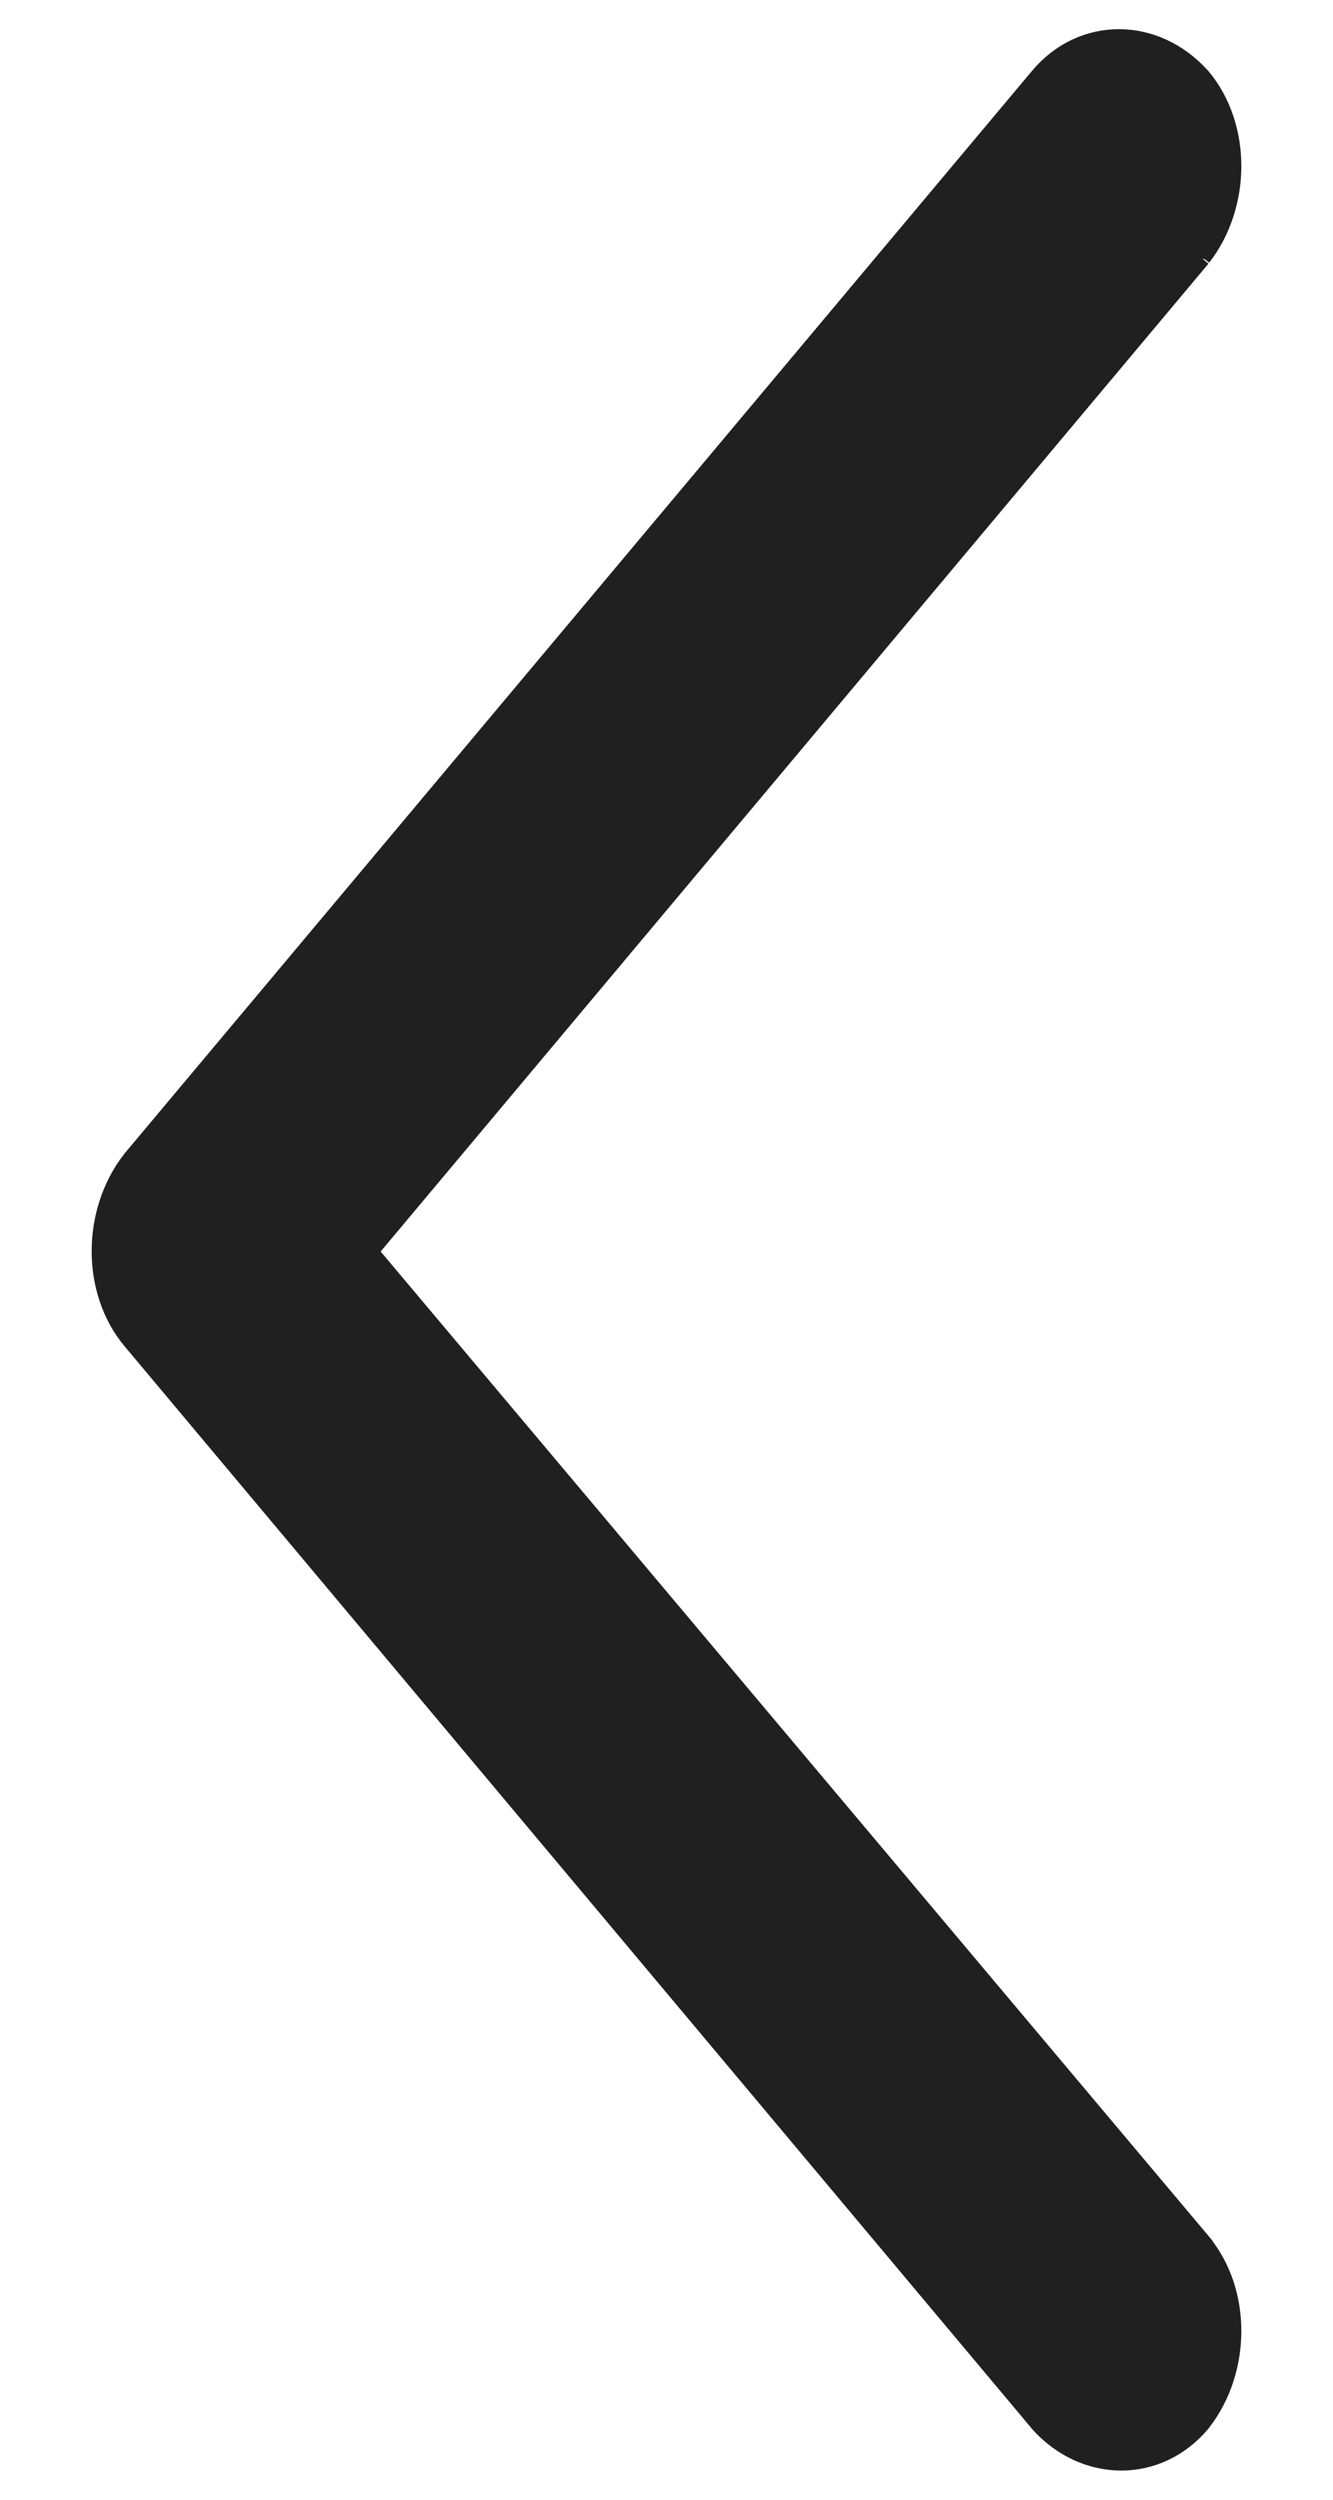 <svg width="8" height="15" viewBox="0 0 8 15" fill="none" xmlns="http://www.w3.org/2000/svg">
<path d="M7.176 0.491L7.176 0.491L7.173 0.488C6.917 0.206 6.511 0.201 6.269 0.491L0.824 6.986L0.824 6.986L0.822 6.989C0.594 7.283 0.591 7.736 0.824 8.014L6.269 14.509L6.269 14.509L6.271 14.512C6.527 14.794 6.933 14.799 7.176 14.509L7.176 14.509L7.178 14.506C7.406 14.212 7.409 13.76 7.176 13.482L7.176 13.481L2.154 7.51L7.176 1.518L7.176 1.519L7.178 1.515C7.406 1.221 7.409 0.769 7.176 0.491Z" fill="#202020" stroke="#202020" stroke-width="0.2"/>
</svg>
